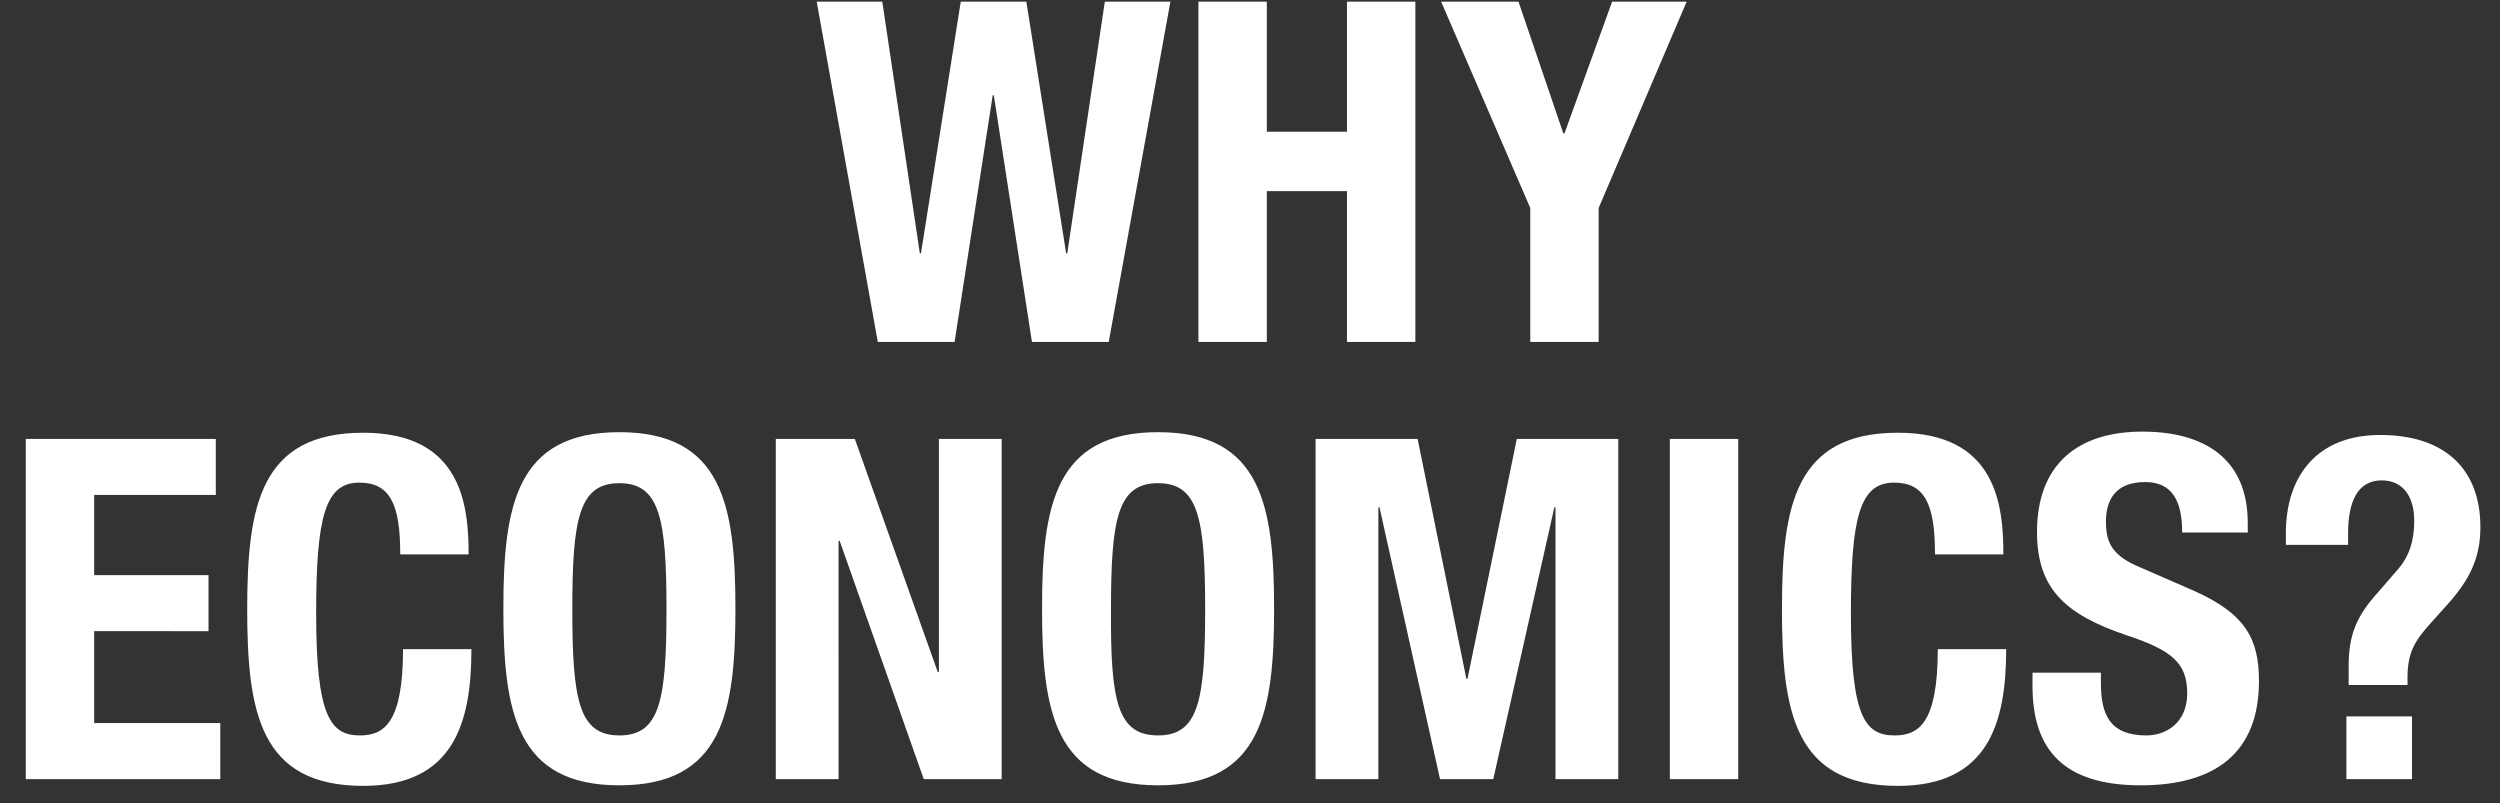 <svg id="レイヤー_1" xmlns="http://www.w3.org/2000/svg" viewBox="0 0 446 143.3"><rect x="0" y="0" width="446" height="143.3" fill="#333333" stroke="none"/><style>.st0{enable-background:new}.st1{fill:#fff}</style><g class="st0"><path class="st1" d="M145.7.3h11.7l6.7 44.9h.2L171.4.3h11.7l7.1 44.9h.2L197.1.3h11.7l-11 60.7h-13.7l-6.8-44h-.2l-6.8 44h-13.7L145.7.3zm68.1 0H226v23.2h14.3V.3h12.2V61h-12.2V34.1H226V61h-12.2V.3zm57.1 0l8 23.5h.2L287.6.3h13.3l-15.7 36.8V61H273V37.1L257.1.3h13.8z"/></g><g class="st0"><path class="st1" d="M38.5 78.3v10H16.8v14.3h20.4v10H16.8V129h22.5v10H4.6V78.3h33.9zm32.9 20.5c0-8.8-1.8-12.7-7.3-12.7-6.1 0-7.7 6.1-7.7 23.4 0 18.4 2.6 21.7 7.8 21.7 4.3 0 7.7-2.2 7.7-15.4h12.2c0 13.2-3.2 24.4-19.3 24.4-18.4 0-20.7-13.1-20.7-31.5s2.3-31.5 20.7-31.5c17.5 0 18.8 12.8 18.8 21.7H71.4v-.1zm39.1-21.7c18.4 0 20.7 13.1 20.7 31.5s-2.3 31.5-20.7 31.5-20.7-13.1-20.7-31.5 2.3-31.5 20.7-31.5zm0 54.1c7.2 0 8.4-6.2 8.4-22.5 0-16.2-1.2-22.5-8.4-22.5s-8.4 6.3-8.4 22.5c0 16.3 1.2 22.5 8.4 22.5zm42-52.9l14.8 41.6h.2V78.3h11.2V139h-13.9l-15-42.5h-.2V139h-11.2V78.3h14.1zm54.1-1.2c18.4 0 20.7 13.1 20.7 31.5s-2.3 31.5-20.7 31.5-20.7-13.1-20.7-31.5 2.3-31.5 20.7-31.5zm0 54.1c7.2 0 8.4-6.2 8.4-22.5 0-16.2-1.2-22.5-8.4-22.5s-8.4 6.3-8.4 22.5c-.1 16.3 1.1 22.5 8.4 22.5zm28.1-52.9h18.2l8.7 42.8h.2l8.8-42.8h18.1V139h-11.2V90.5h-.2L266.4 139h-9.5l-10.8-48.5h-.2V139h-11.2V78.3zm63.2 60.7V78.3h12.2V139h-12.2zm47.3-40.2c0-8.8-1.8-12.7-7.3-12.7-6.1 0-7.7 6.1-7.7 23.4 0 18.4 2.5 21.7 7.8 21.7 4.3 0 7.7-2.2 7.7-15.4h12.2c0 13.2-3.2 24.4-19.3 24.4-18.4 0-20.7-13.1-20.7-31.5s2.3-31.5 20.7-31.5c17.5 0 18.8 12.8 18.8 21.7h-12.2v-.1zm29.6 21.2v1.8c0 5.7 1.6 9.4 8.1 9.4 3.7 0 7.3-2.4 7.3-7.5 0-5.4-2.7-7.7-10.9-10.4-10.9-3.7-15.9-8.3-15.9-18.4 0-11.9 7.1-17.9 18.8-17.9 10.9 0 18.8 4.7 18.8 16.3V95h-11.7c0-5.8-1.9-9-6.6-9-5.5 0-7 3.4-7 7.1s1.1 6.1 6.3 8.2l9.4 4.1c9.2 4.1 11.6 8.6 11.6 16.1 0 12.8-7.8 18.6-21.1 18.6-13.9 0-19.3-6.5-19.3-17.7V120h12.2zm33-22.9v-2c0-10.2 5.6-17.5 16.8-17.5 12 0 17.9 6.5 17.9 16.4 0 4.7-1.3 8.6-5.4 13.3l-3.4 3.8c-3 3.3-4.2 5.4-4.2 9.8v1.3H419v-3.3c0-5.7 1.4-9 5.3-13.3l3.2-3.7c2.4-2.6 3.2-5.6 3.2-9 0-4.3-2-7.2-5.8-7.2-4.3 0-6 3.8-6 9.4v2.1h-11.1v-.1zm22.5 30.7V139h-11.7v-11.2h11.7z"/></g></svg>